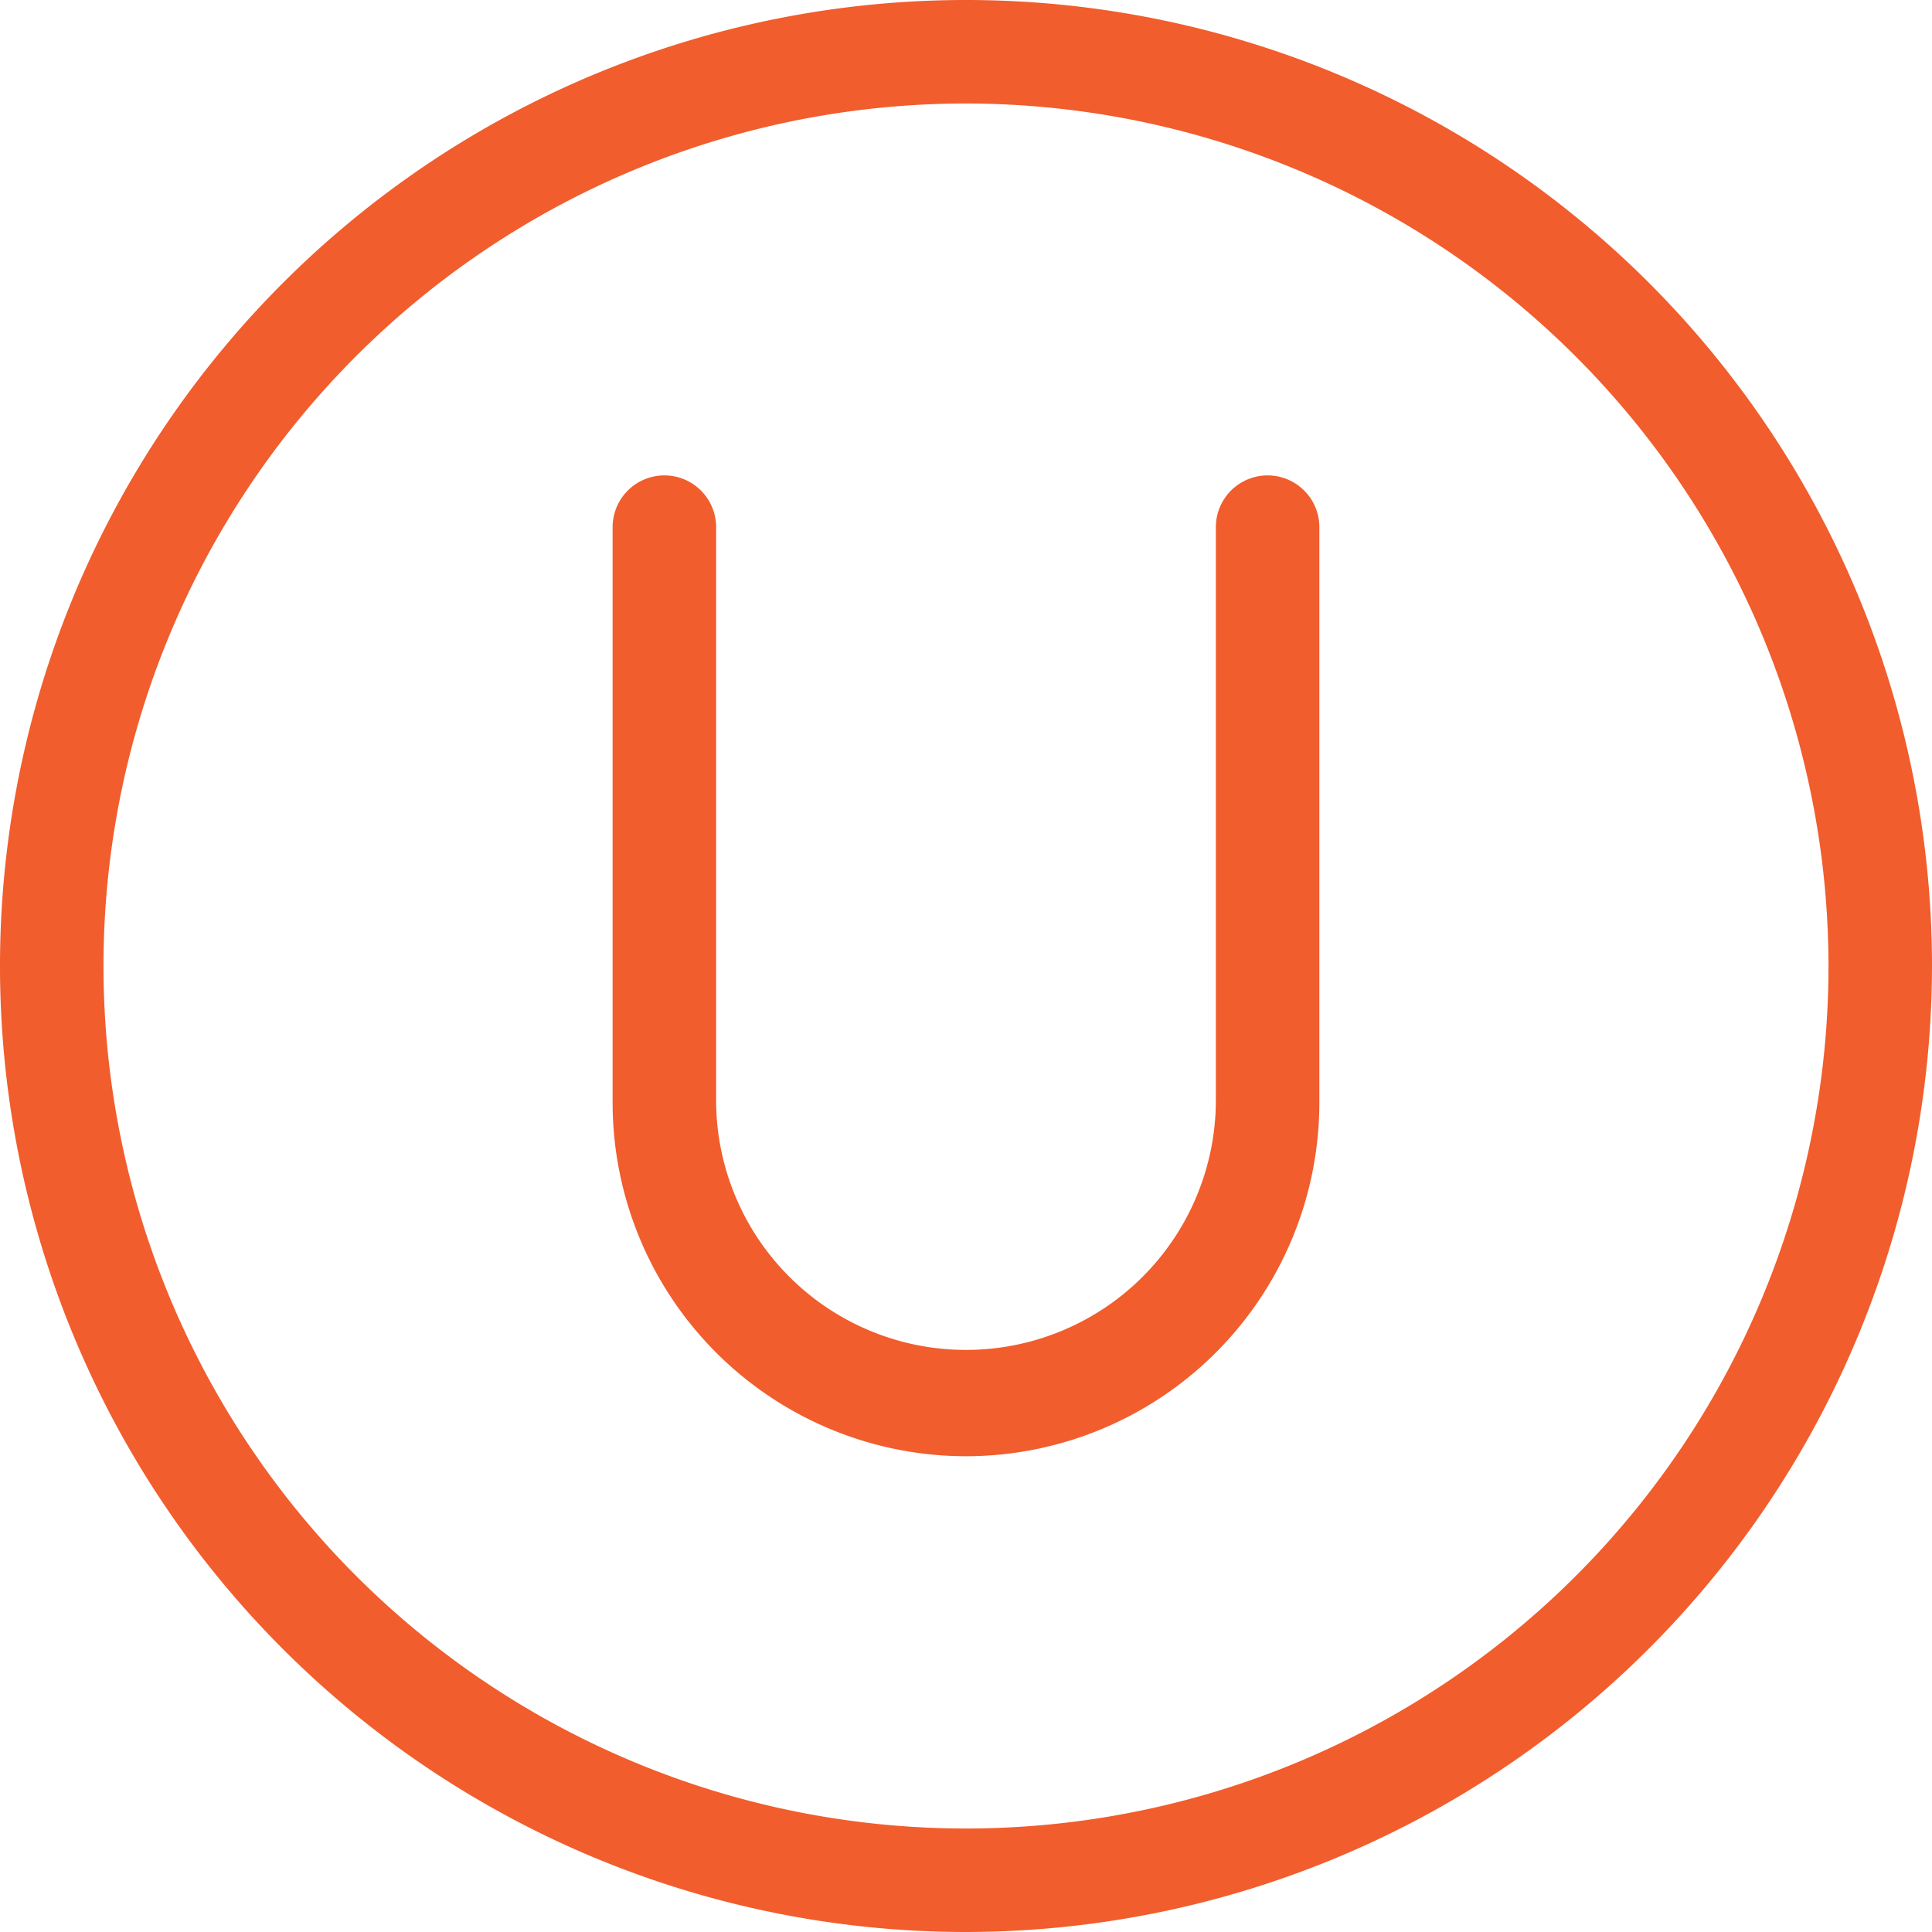 <?xml version="1.0" encoding="utf-8"?>
<svg xmlns="http://www.w3.org/2000/svg" width="56" height="56" viewBox="0 0 56 56">
  <defs>
    <style>.cls-1{fill:#f15d2d;fill-rule:evenodd}</style>
  </defs>
  <path id="VOLTAGE" class="cls-1" d="M864 1506a28 28 0 1 1 28-28 28.031 28.031 0 0 1-28 28zm0-53a25 25 0 1 0 25 25 25.025 25.025 0 0 0-25-25zm0 39.21a10.251 10.251 0 0 1-10.243-10.24v-16.69a1.5 1.5 0 0 1 3 0v16.69a7.243 7.243 0 0 0 14.485 0v-16.69a1.5 1.5 0 0 1 3 0v16.69A10.251 10.251 0 0 1 864 1492.21z" transform="translate(-836 -1450)"/>
</svg>